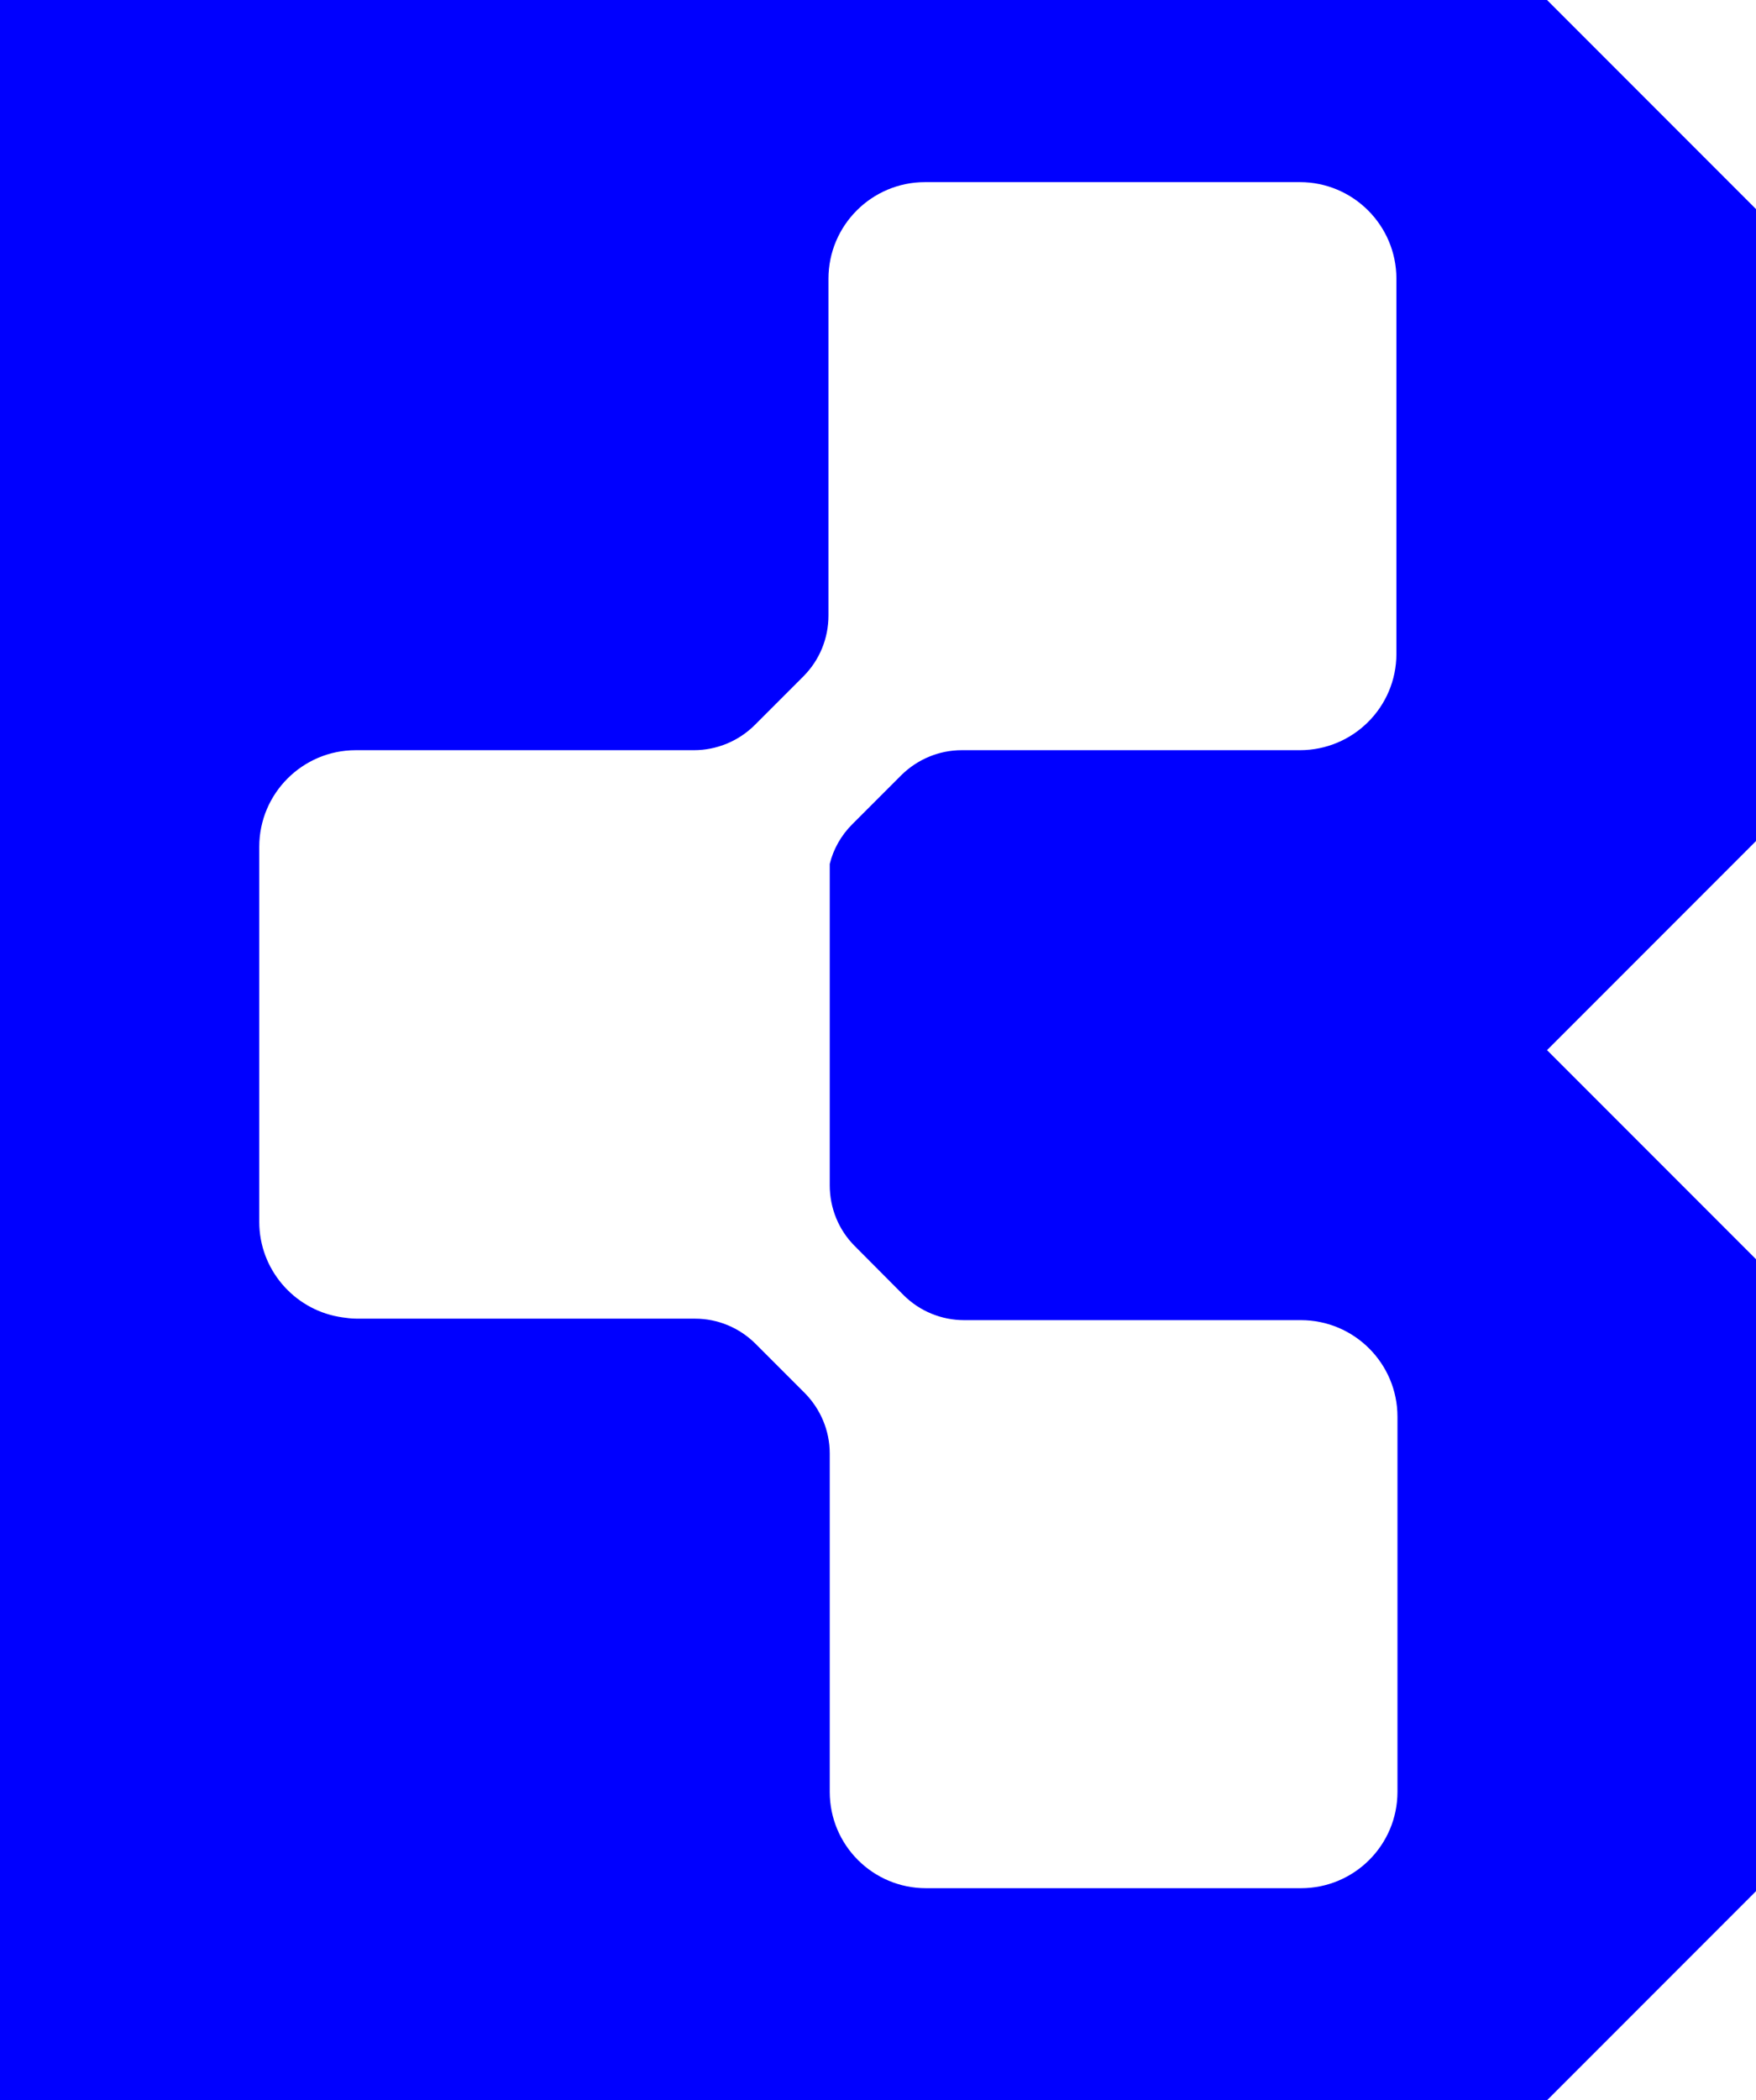 <?xml version="1.0" encoding="UTF-8"?>
<svg id="a" data-name="Layer 1" xmlns="http://www.w3.org/2000/svg" width="585.134" height="699.447" viewBox="0 0 585.134 699.447">
  <path d="M585.134,69.634L515.501,0H0v699.447h515.501l69.633-69.634v-210.456l-69.633-69.633,69.633-69.633V69.634ZM465.662,596.728c0,17.744-14.422,32.095-32.166,32.095h-124.916c-17.744,0-32.095-14.351-32.095-32.095v-112.686c0-7.564-3.04-14.775-8.342-20.148l-16.33-16.33c-5.373-5.373-12.584-8.413-20.219-8.413h-112.191c-1.414,0-2.828-.071-4.171-.283-.778-.071-1.555-.212-2.404-.353-14.987-2.686-26.439-15.835-26.439-31.6v-124.917c0-17.744,14.421-32.166,32.166-32.166h112.686c7.494,0,14.775-2.969,20.148-8.271l16.331-16.33c5.372-5.373,8.342-12.655,8.342-20.218v-112.192c0-17.744,14.421-32.166,32.166-32.166h124.916c17.744,0,32.166,14.422,32.166,32.166v124.917c0,17.744-14.421,32.095-32.166,32.095h-112.686c-7.564,0-14.775,3.04-20.148,8.342l-16.33,16.33c-3.676,3.676-6.292,8.272-7.494,13.22v107.031c0,7.564,2.969,14.846,8.271,20.148l16.33,16.401c5.373,5.373,12.654,8.342,20.218,8.342h112.191c17.744,0,32.166,14.421,32.166,32.166v124.916Z" fill="blue"/>
</svg>